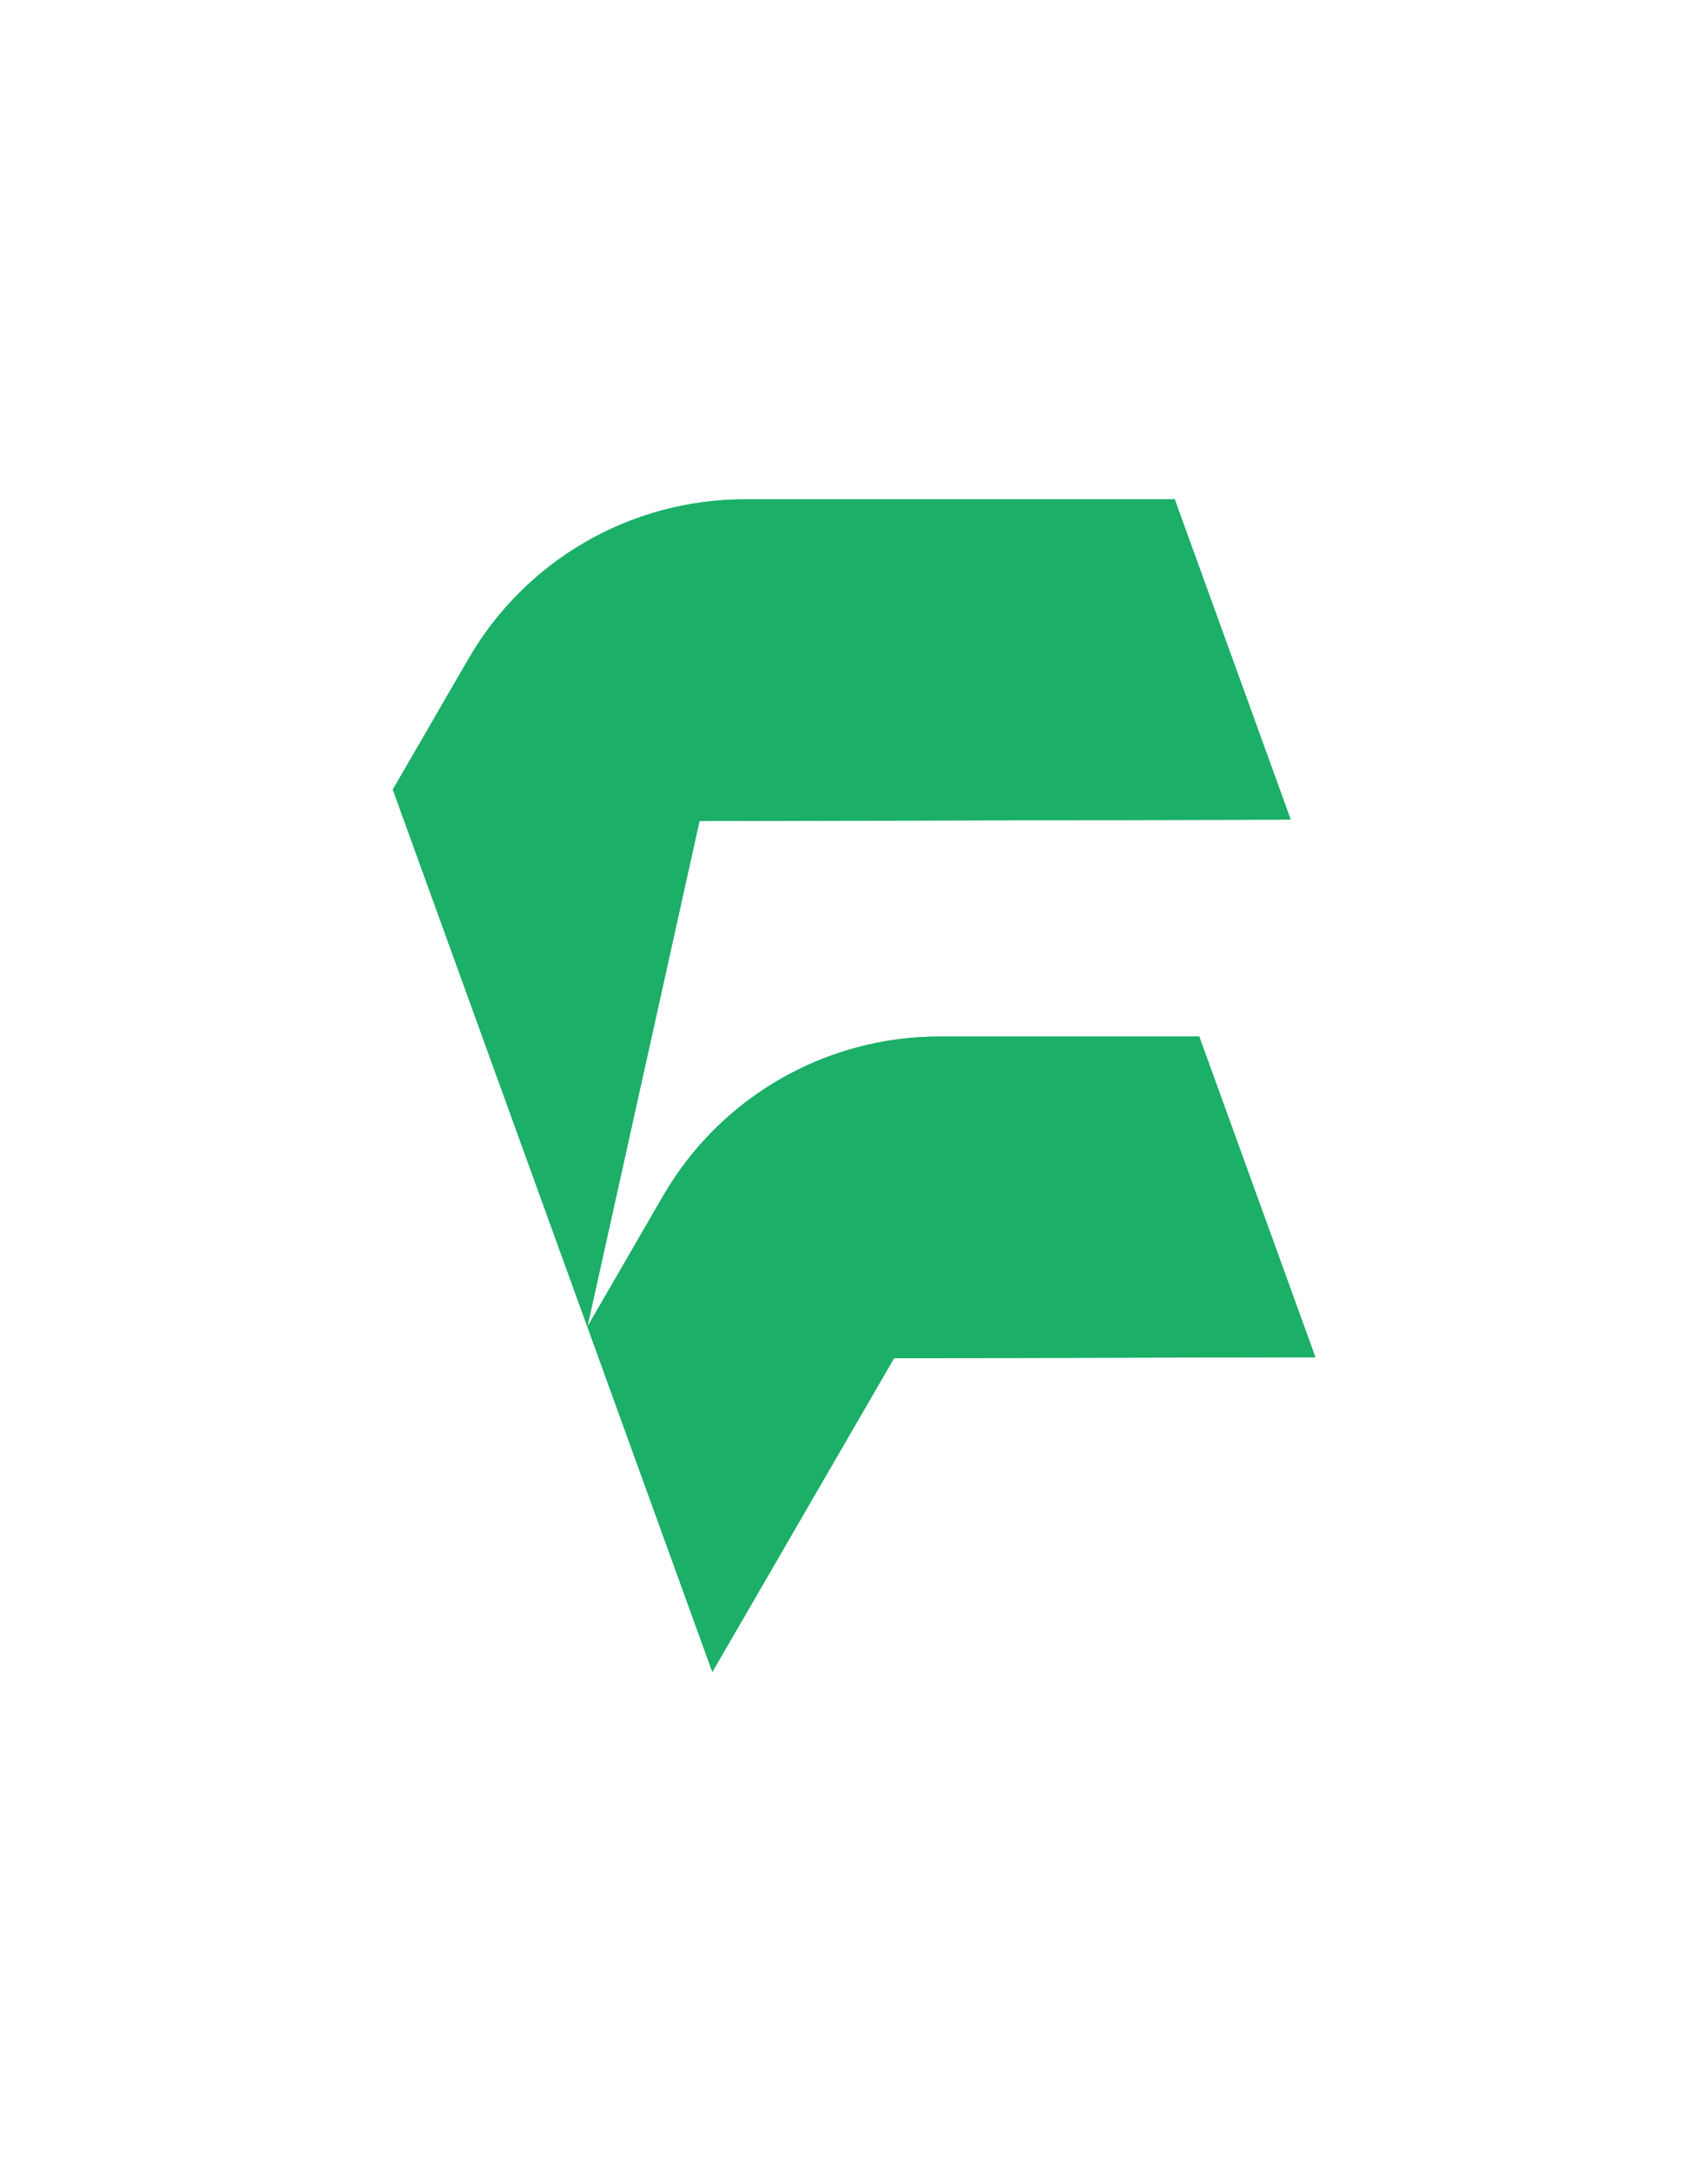 <svg version="1.1" xmlns="http://www.w3.org/2000/svg" xmlns:xlink="http://www.w3.org/1999/xlink" width="441.03px" height="560.29px" viewBox="0,0,201.508,256"><defs><clipPath id="clip-1"><path d="M168.32,0c-54.45,0 -104.77,29 -132.07,76.11l-36.25,62.57l93,256.69l53.61,-241.67l282.63,-0.67l-55.44,-153.03z" id="clippath" fill="none"></path></clipPath><clipPath id="clip-2"><path d="M261.31,256.69c-54.45,0 -104.77,29 -132.06,76.11l-36.24,62.57l59.74,164.91l86.86,-149.89l201.43,-0.48l-55.52,-153.22z" id="clippath-1" fill="none"></path></clipPath></defs><g transform="translate(46.347,58.88) scale(0.54,0.54)"><g fill="none" fill-rule="nonzero" stroke="none" stroke-width="1" stroke-linecap="butt" stroke-linejoin="miter" stroke-miterlimit="10" stroke-dasharray="" stroke-dashoffset="0" font-family="none" font-weight="none" font-size="none" text-anchor="none" style="mix-blend-mode: normal"><g transform="translate(-0.003,0.002) scale(0.457,0.457)"><g id="Layer_1-2"><g><g><path d="M168.32,0c-54.45,0 -104.77,29 -132.07,76.11l-36.25,62.57l93,256.69l53.61,-241.67l282.63,-0.67l-55.44,-153.03z" fill="#1baf68"></path><g clip-path="url(#clip-1)"><rect x="-346.635" y="-0.013" transform="rotate(-61.25)" width="553.11" height="566.51" fill="#1baf68"></rect></g></g><g><path d="M261.31,256.69c-54.45,0 -104.77,29 -132.06,76.11l-36.24,62.57l59.74,164.91l86.86,-149.89l201.43,-0.48l-55.52,-153.22z" fill="#1baf68"></path><g clip-path="url(#clip-2)"><rect x="-446.47" y="204.989" transform="rotate(-61.25)" width="433.57" height="451.16" fill="#1baf68"></rect></g></g></g></g></g></g></g></svg>